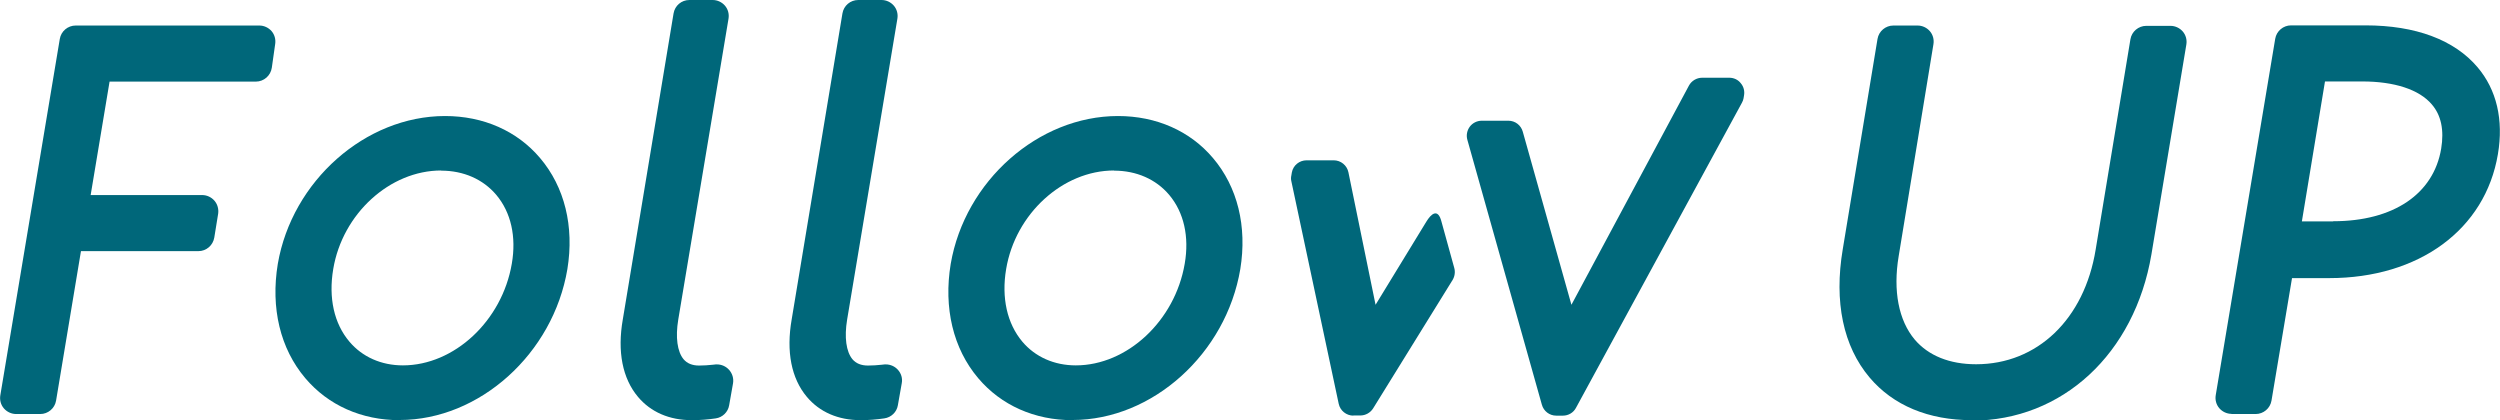 <?xml version="1.0" encoding="UTF-8"?><svg id="_レイヤー_2" xmlns="http://www.w3.org/2000/svg" viewBox="0 0 154.7 26"><defs><style>.cls-1{fill:#00677a;}</style></defs><g id="design"><g><path class="cls-1" d="M1,25.62c-.29,0-.57-.13-.76-.35-.19-.22-.27-.52-.22-.81L3.7,2.41c.08-.48,.5-.83,.98-.83h11.37c.29,0,.56,.13,.75,.34,.19,.22,.27,.51,.23,.79l-.21,1.48c-.07,.49-.49,.86-.99,.86H6.78s-1.17,7.02-1.17,7.02h6.9c.29,0,.57,.13,.76,.35,.19,.22,.27,.52,.23,.8l-.24,1.48c-.08,.48-.49,.84-.98,.84H5.01s-1.54,9.25-1.54,9.25c-.08,.48-.5,.83-.98,.83H1Z"/><path class="cls-1" d="M24.73,26c-2.35,0-4.42-.92-5.84-2.6-1.55-1.83-2.15-4.34-1.7-7.07,.88-5.13,5.42-9.15,10.35-9.15,2.37,0,4.46,.92,5.88,2.6,1.52,1.79,2.12,4.23,1.69,6.87-.88,5.24-5.44,9.34-10.38,9.34m2.57-15.44c-3.18,0-6.11,2.68-6.68,6.1-.3,1.78,.05,3.37,1,4.49,.8,.95,1.98,1.47,3.31,1.47,3.18,0,6.14-2.76,6.74-6.29,.29-1.67-.05-3.18-.96-4.26-.82-.97-2.03-1.5-3.41-1.5"/><path class="cls-1" d="M42.81,26c-1.39,0-2.54-.5-3.33-1.44-.96-1.14-1.29-2.8-.94-4.8L41.68,.83C41.76,.35,42.17,0,42.66,0h1.44c.29,0,.57,.13,.76,.35,.19,.22,.27,.52,.22,.81l-3.11,18.62c-.18,1.09-.06,1.98,.33,2.45,.22,.26,.54,.39,.96,.39,.31,0,.55-.02,.85-.05l.18-.02s.05,0,.08,0c.28,0,.55,.12,.74,.33,.21,.23,.3,.54,.25,.84l-.24,1.36c-.07,.42-.41,.75-.83,.81-.48,.07-.95,.11-1.46,.11"/><path class="cls-1" d="M53.26,26c-1.39,0-2.54-.5-3.33-1.44-.96-1.14-1.29-2.8-.94-4.8L52.13,.83C52.21,.35,52.62,0,53.11,0h1.44c.29,0,.57,.13,.76,.35,.19,.22,.27,.52,.22,.81l-3.11,18.62c-.18,1.09-.06,1.98,.33,2.45,.22,.26,.54,.39,.96,.39,.31,0,.55-.02,.85-.05l.18-.02s.05,0,.08,0c.28,0,.55,.12,.74,.33,.21,.23,.3,.54,.24,.84l-.24,1.36c-.07,.42-.41,.75-.84,.81-.48,.07-.95,.11-1.46,.11"/><path class="cls-1" d="M66.37,26c-2.35,0-4.42-.92-5.84-2.6-1.55-1.83-2.15-4.35-1.7-7.07,.88-5.13,5.42-9.15,10.35-9.15,2.37,0,4.46,.92,5.88,2.6,1.52,1.79,2.12,4.23,1.69,6.87-.88,5.24-5.44,9.34-10.38,9.34m2.57-15.44c-3.18,0-6.11,2.68-6.68,6.1-.3,1.78,.06,3.37,1,4.49,.8,.95,1.98,1.47,3.31,1.47,3.18,0,6.14-2.76,6.74-6.29,.29-1.67-.05-3.18-.96-4.26-.82-.97-2.03-1.5-3.41-1.5"/><path class="cls-1" d="M138.09,25.61c-.29,0-.57-.13-.76-.35s-.27-.52-.22-.81l3.68-22.05c.08-.48,.5-.83,.98-.83h4.61c3.1,0,5.5,.9,6.93,2.59,1.18,1.39,1.62,3.25,1.26,5.38-.78,4.66-4.88,7.67-10.44,7.67h-2.3s-1.27,7.58-1.27,7.58c-.08,.48-.5,.83-.98,.83h-1.5Zm6.29-11.92c3.72,0,6.21-1.68,6.68-4.49,.19-1.15,0-2.07-.58-2.74-.78-.92-2.31-1.42-4.31-1.42h-2.3s-1.43,8.66-1.43,8.66h1.94Z"/><path class="cls-1" d="M122.02,26c-2.68,0-4.87-.91-6.33-2.64-1.63-1.93-2.21-4.68-1.66-7.94l2.15-13.01c.08-.48,.5-.83,.98-.83h1.5c.29,0,.57,.13,.76,.35,.19,.22,.27,.52,.22,.81l-2.15,13.11c-.36,2.15,0,3.98,.99,5.16,.85,1,2.16,1.53,3.8,1.53,3.79,0,6.7-2.79,7.4-7.1l2.15-13.01c.08-.48,.5-.83,.98-.83h1.5c.29,0,.57,.13,.76,.35,.19,.22,.27,.52,.22,.81l-2.16,12.98c-1.04,6.15-5.51,10.29-11.13,10.29"/><path class="cls-1" d="M96.3,25.72c-.42,0-.78-.28-.89-.68l-4.61-16.39c-.08-.28-.02-.58,.15-.81,.17-.23,.45-.37,.74-.37h1.65c.42,0,.78,.28,.89,.68l3.01,10.71,7.27-13.56c.16-.3,.48-.49,.82-.49h1.68c.28,0,.54,.12,.71,.34,.18,.21,.25,.49,.2,.76l-.03,.18c-.02,.09-.05,.19-.1,.27l-10.27,18.88c-.16,.3-.47,.48-.81,.48h-.4Z"/><path class="cls-1" d="M83.75,25.72c-.44,0-.82-.31-.91-.73l-2.93-13.77c-.03-.12-.03-.24,0-.37l.03-.18c.08-.44,.47-.75,.91-.75h1.68c.44,0,.82,.31,.91,.74l1.68,8.2,3.14-5.14c.29-.48,.72-.87,.94,0l.79,2.86c.07,.25,.03,.52-.1,.74l-4.92,7.95c-.17,.27-.47,.44-.79,.44h-.44Z"/></g></g></svg>